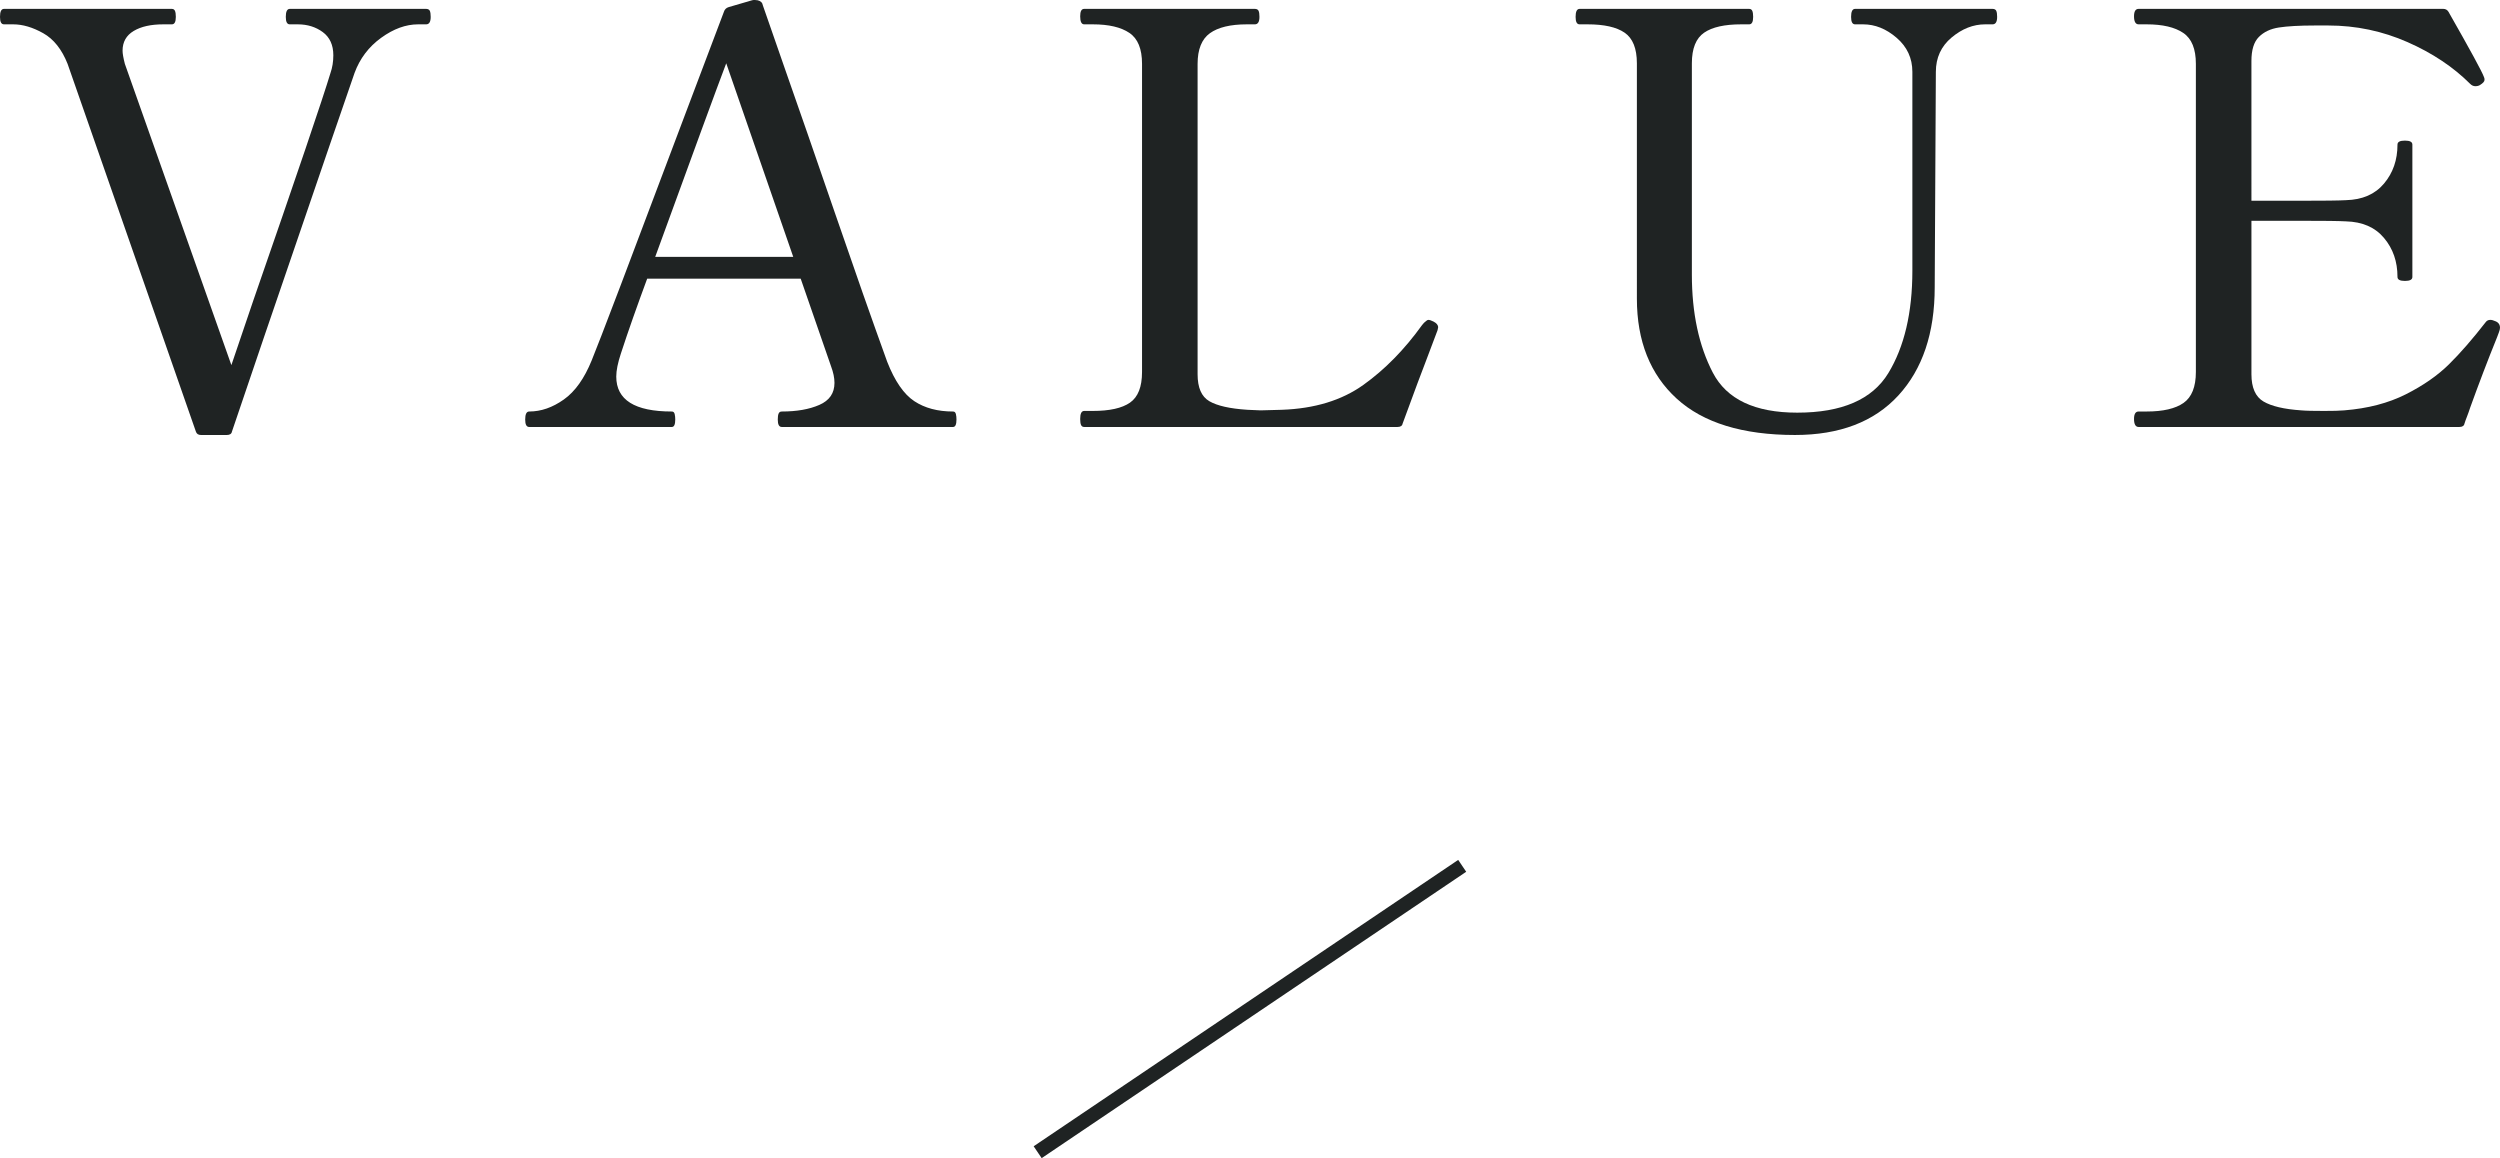 <?xml version="1.0" encoding="UTF-8"?><svg id="_レイヤー_2" xmlns="http://www.w3.org/2000/svg" width="174.6" height="80.88" viewBox="0 0 174.6 80.88"><defs><style>.cls-1{fill:none;stroke:#1f2323;stroke-miterlimit:10;}.cls-2{fill:#1f2323;}</style></defs><g id="_コンテンツ"><g><g><path class="cls-2" d="M13.68,30.14L4.72,4.46c-.4-1.01-.97-1.73-1.7-2.14-.73-.41-1.43-.62-2.1-.62H.28c-.19,0-.28-.17-.28-.52,0-.37,.09-.56,.28-.56H12c.11,0,.18,.05,.22,.14,.04,.09,.06,.23,.06,.42,0,.35-.09,.52-.28,.52h-.6c-.85,0-1.54,.15-2.06,.46-.52,.31-.78,.77-.78,1.38,0,.19,.05,.49,.16,.92l7.44,21.04,1.52-4.48c3.07-8.85,4.87-14.16,5.4-15.92,.13-.37,.2-.79,.2-1.24,0-.72-.25-1.26-.74-1.62-.49-.36-1.07-.54-1.74-.54h-.56c-.19,0-.28-.17-.28-.52,0-.37,.09-.56,.28-.56h9.52c.13,0,.22,.05,.26,.14s.06,.23,.06,.42c0,.35-.11,.52-.32,.52h-.56c-.85,0-1.71,.31-2.58,.94-.87,.63-1.49,1.45-1.86,2.46-.21,.59-2.32,6.73-6.32,18.44l-2.24,6.6c-.03,.16-.15,.24-.36,.24h-1.8c-.19,0-.31-.08-.36-.24Z"/><path class="cls-2" d="M66.76,28.92c.03,.12,.04,.25,.04,.38,0,.35-.08,.52-.24,.52h-11.96c-.19,0-.28-.17-.28-.52,0-.19,.02-.33,.06-.42,.04-.09,.11-.14,.22-.14,1.04,0,1.91-.15,2.62-.46s1.06-.82,1.06-1.54c0-.35-.08-.73-.24-1.16l-2.12-6.12h-10.72c-.69,1.87-1.31,3.61-1.84,5.24-.21,.64-.32,1.17-.32,1.6,0,1.63,1.29,2.44,3.88,2.44,.11,0,.17,.06,.2,.18,.03,.12,.04,.25,.04,.38,0,.35-.08,.52-.24,.52h-9.96c-.19,0-.28-.17-.28-.52,0-.37,.09-.56,.28-.56,.83,0,1.63-.28,2.42-.84,.79-.56,1.43-1.47,1.94-2.72,.51-1.23,2.72-7.05,6.64-17.48l2.6-6.88c.05-.16,.16-.27,.32-.32l1.64-.48c.11-.03,.24-.03,.4,0,.21,.05,.33,.17,.36,.36l1.6,4.6c.91,2.59,2.05,5.87,3.42,9.86,1.37,3.99,2.59,7.46,3.66,10.42,.53,1.36,1.17,2.28,1.9,2.76,.73,.48,1.63,.72,2.7,.72,.11,0,.17,.06,.2,.18Zm-11.36-10.98l-4.68-13.52c-.64,1.68-2.29,6.19-4.96,13.52h9.64Z"/><path class="cls-2" d="M97.6,29.82h-21.88c-.11,0-.18-.05-.22-.14s-.06-.23-.06-.42c0-.37,.09-.56,.28-.56h.6c1.17,0,2.04-.19,2.6-.58,.56-.39,.84-1.1,.84-2.14V4.46c0-1.04-.29-1.76-.88-2.16-.59-.4-1.44-.6-2.56-.6h-.6c-.19,0-.28-.19-.28-.56,0-.35,.09-.52,.28-.52h11.92c.13,0,.22,.05,.26,.14s.06,.23,.06,.42c0,.35-.11,.52-.32,.52h-.56c-1.15,0-2.01,.21-2.58,.62-.57,.41-.86,1.13-.86,2.14V26.14c0,.93,.27,1.56,.82,1.88,.55,.32,1.43,.52,2.66,.6l.92,.04,1.48-.04c2.29-.08,4.19-.66,5.7-1.74,1.51-1.08,2.87-2.47,4.1-4.18,.08-.11,.17-.2,.28-.28,.05-.05,.11-.08,.16-.08,.08,0,.2,.04,.36,.12,.21,.11,.32,.24,.32,.4l-.04,.2-.8,2.12c-.24,.61-.79,2.08-1.64,4.4-.03,.16-.15,.24-.36,.24Z"/><path class="cls-2" d="M117.1,27.84c-1.85-1.69-2.78-4.02-2.78-6.98V4.42c0-1.04-.29-1.75-.86-2.14-.57-.39-1.43-.58-2.58-.58h-.56c-.19,0-.28-.17-.28-.52,0-.37,.09-.56,.28-.56h11.84c.11,0,.18,.05,.22,.14s.06,.23,.06,.42c0,.35-.09,.52-.28,.52h-.56c-1.15,0-2.01,.19-2.58,.58-.57,.39-.86,1.1-.86,2.14v14.76c0,2.69,.49,4.97,1.46,6.84,.97,1.87,2.94,2.8,5.9,2.8,3.12,0,5.24-.92,6.36-2.76,1.12-1.84,1.68-4.23,1.68-7.16V5.02c0-.96-.37-1.75-1.1-2.38-.73-.63-1.51-.94-2.34-.94h-.56c-.19,0-.28-.17-.28-.52,0-.37,.09-.56,.28-.56h9.6c.13,0,.22,.05,.26,.14s.06,.23,.06,.42c0,.35-.11,.52-.32,.52h-.52c-.83,0-1.61,.31-2.34,.92-.73,.61-1.1,1.41-1.1,2.4l-.08,15.04c0,3.2-.85,5.72-2.54,7.56s-4.1,2.76-7.22,2.76c-3.65,0-6.41-.85-8.26-2.54Z"/><path class="cls-2" d="M174.6,22.9c0,.08-.03,.19-.08,.32-.05,.13-.09,.24-.12,.32-.67,1.65-1.29,3.29-1.88,4.92-.08,.24-.15,.45-.22,.62-.07,.17-.13,.34-.18,.5-.03,.16-.15,.24-.36,.24h-22.4c-.21,0-.32-.19-.32-.56,0-.35,.11-.52,.32-.52h.56c1.15,0,2.01-.2,2.58-.6,.57-.4,.86-1.12,.86-2.16V4.46c0-1.04-.29-1.76-.88-2.16-.59-.4-1.44-.6-2.56-.6h-.56c-.21,0-.32-.19-.32-.56,0-.35,.11-.52,.32-.52h21.28c.16,0,.28,.07,.36,.2,1.52,2.67,2.35,4.19,2.48,4.56,.03,.05,.04,.12,.04,.2,0,.11-.11,.23-.32,.36-.08,.05-.19,.08-.32,.08s-.25-.05-.36-.16c-1.17-1.17-2.63-2.15-4.38-2.92-1.75-.77-3.59-1.16-5.54-1.16h-.92c-1.09,0-1.93,.05-2.52,.14-.59,.09-1.05,.31-1.4,.66-.35,.35-.52,.91-.52,1.68V14.02h3.48c1.57,0,2.61-.01,3.12-.04,1.15-.03,2.03-.41,2.66-1.16,.63-.75,.94-1.65,.94-2.72,0-.19,.17-.28,.52-.28s.52,.09,.52,.28v9.24c0,.19-.17,.28-.52,.28s-.52-.09-.52-.28c0-1.07-.31-1.97-.94-2.72-.63-.75-1.51-1.13-2.66-1.16-.51-.03-1.55-.04-3.12-.04h-3.48v10.72c0,.93,.28,1.57,.84,1.9,.56,.33,1.44,.54,2.64,.62,.32,.03,.85,.04,1.6,.04,.61,0,1.08-.01,1.4-.04,1.65-.13,3.09-.51,4.3-1.12,1.21-.61,2.22-1.31,3.02-2.1,.8-.79,1.65-1.77,2.56-2.94,.08-.11,.19-.16,.32-.16,.11,0,.21,.03,.32,.08,.24,.08,.36,.24,.36,.48Z"/></g><line class="cls-1" x1="102.12" y1="60.47" x2="72.47" y2="80.47"/></g></g></svg>